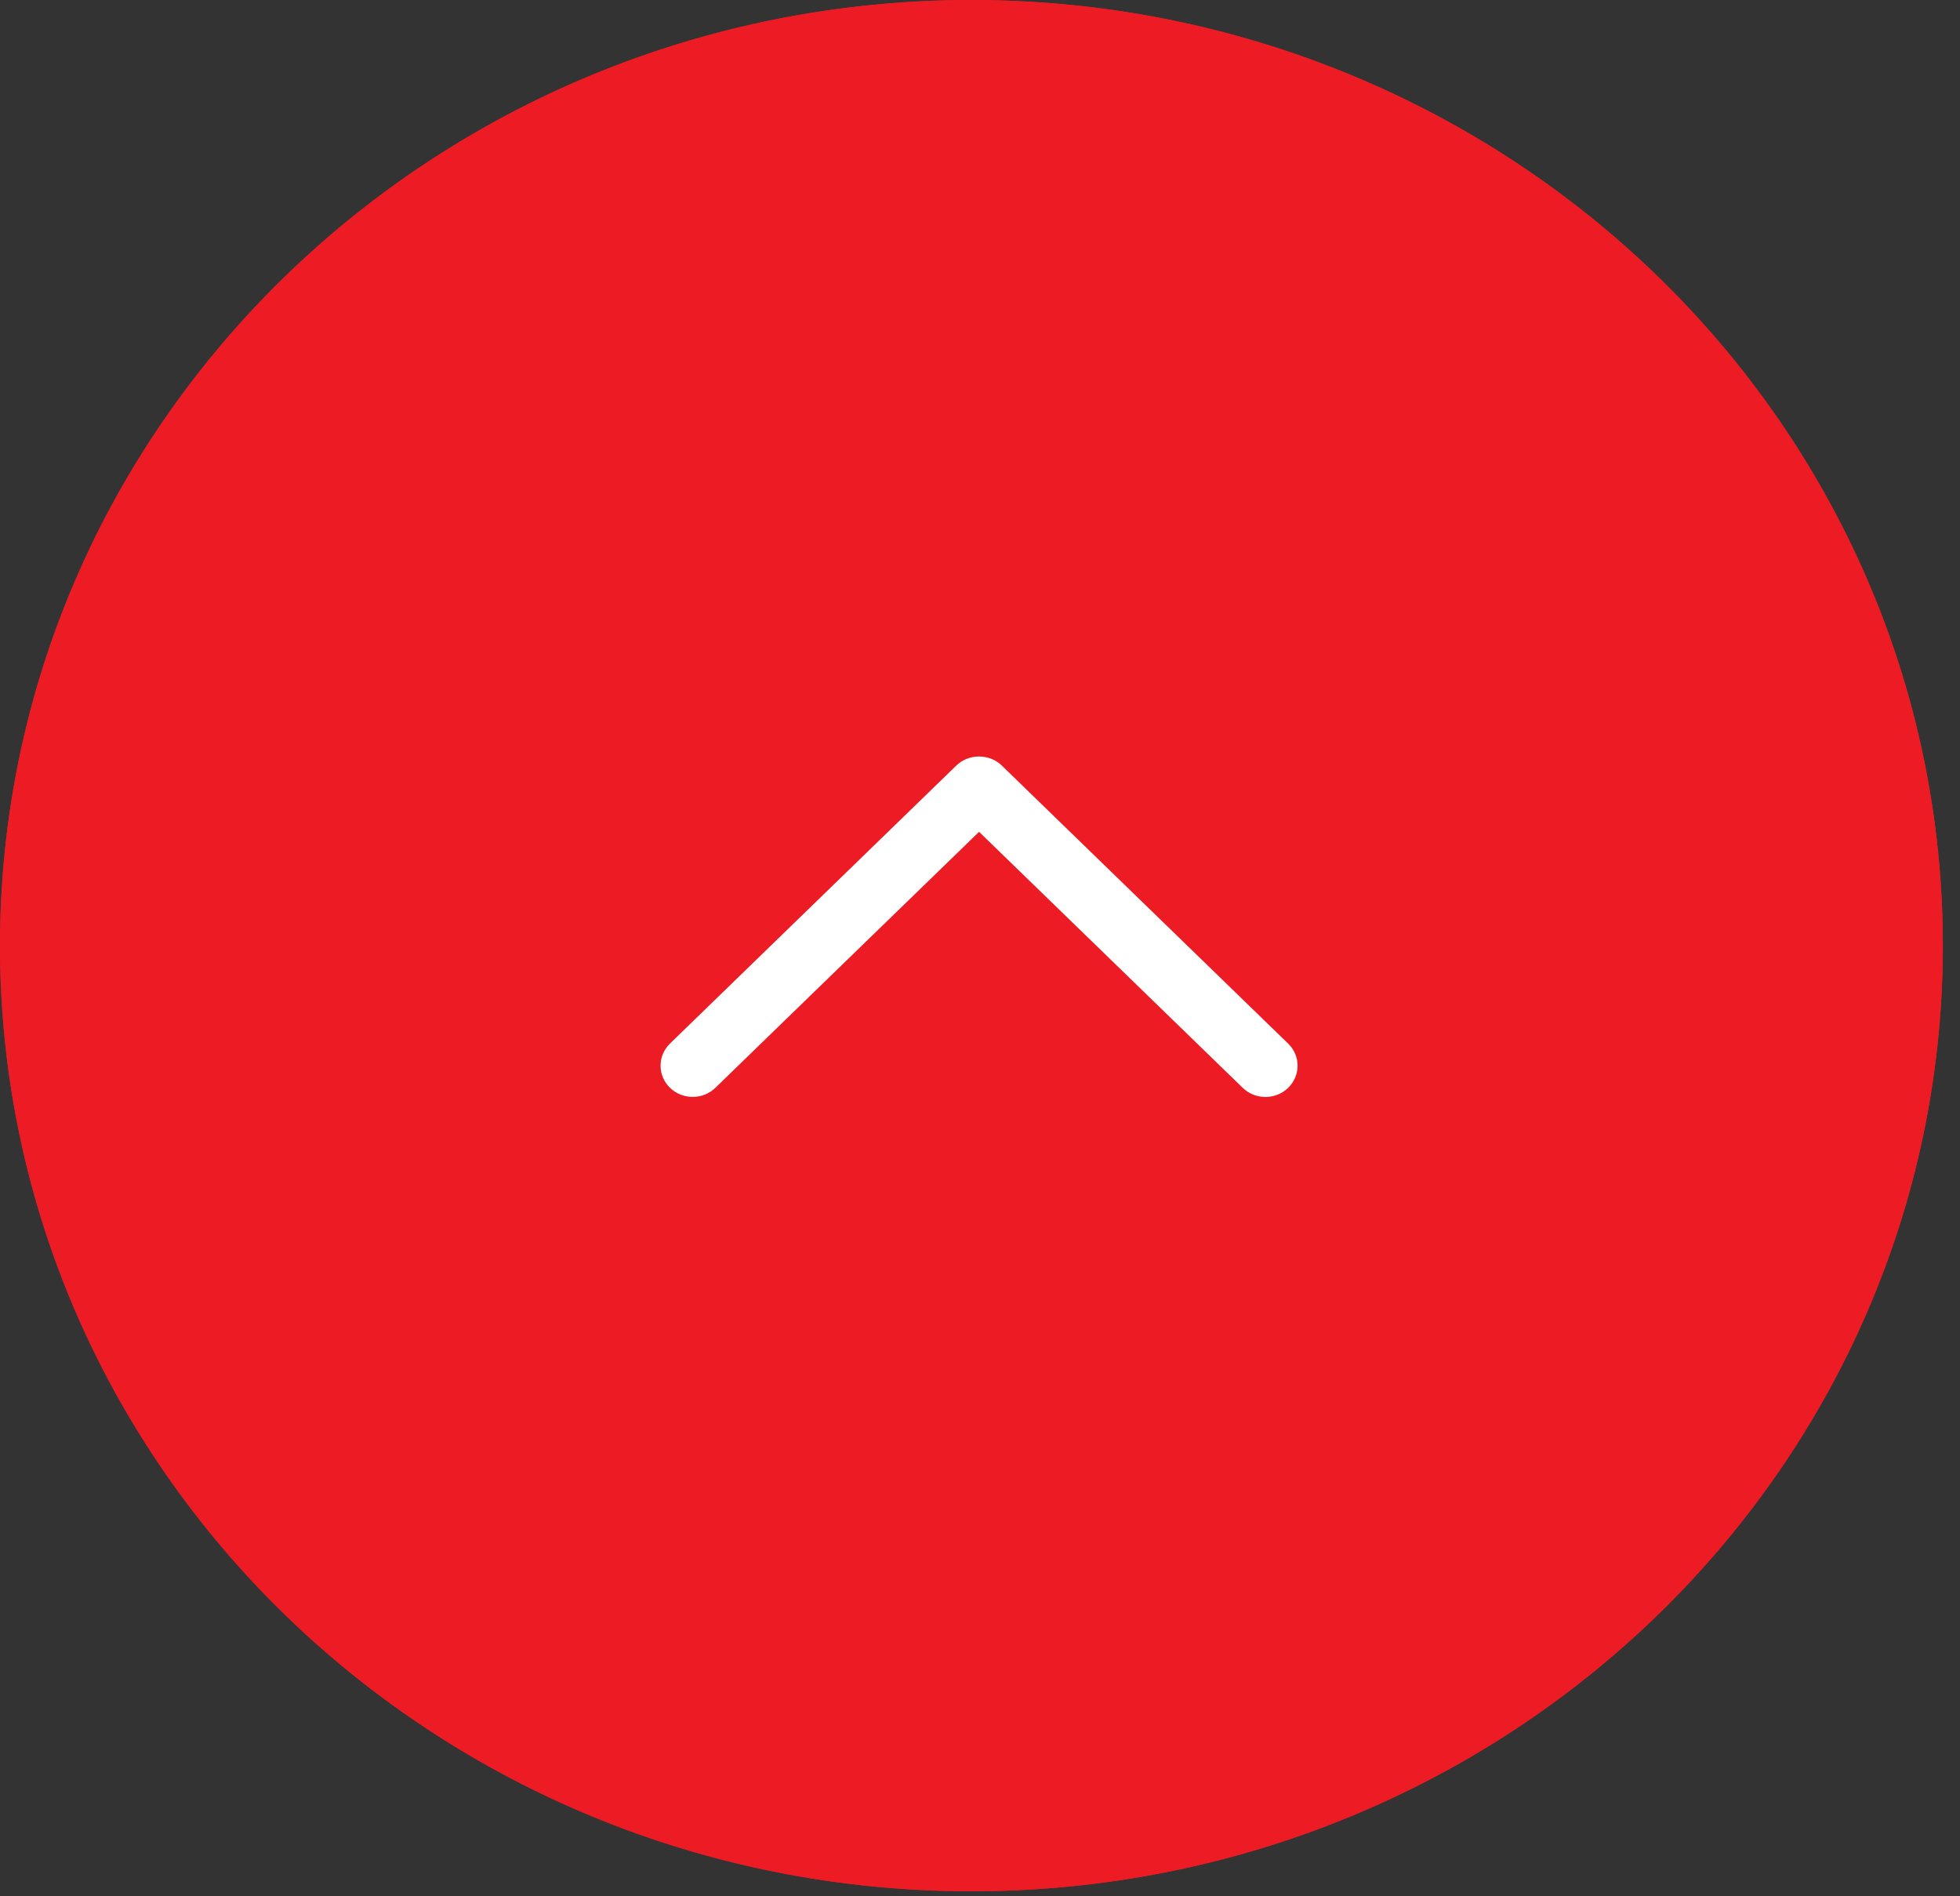 <svg width="61" height="59" viewBox="0 0 61 59" fill="none" xmlns="http://www.w3.org/2000/svg">
<rect x="0" y="0" width="61" height="59" fill="#333333" stroke="none"/>
<g id="back 1" clip-path="url(#clip0_127_1040)">
<ellipse id="Ellipse 39" cx="30.233" cy="29.426" rx="30.233" ry="29.426" fill="#ED1C24"/>
<g id="Layer 2">
<g id="back">
<path id="background" d="M58.458 29.426C58.453 35.764 56.198 41.905 52.074 46.81C47.95 51.714 42.211 55.08 35.829 56.338C29.447 57.596 22.814 56.669 17.055 53.712C11.295 50.756 6.763 45.953 4.224 40.116C1.387 33.416 1.383 25.896 4.215 19.193C7.047 12.49 12.484 7.147 19.344 4.328C26.203 1.509 33.929 1.441 40.84 4.139C47.751 6.838 53.286 12.084 56.242 18.736C57.711 22.118 58.465 25.754 58.458 29.426ZM60.466 29.426C60.466 13.175 46.93 -5.91691e-07 30.233 -1.32152e-06C13.536 -2.05136e-06 7.5718e-05 13.175 7.50077e-05 29.426C7.42973e-05 45.678 13.536 58.853 30.233 58.853C46.93 58.853 60.466 45.678 60.466 29.426Z" fill="#ED1C24"/>
</g>
</g>
<g id="Group">
<path id="Expand_Less" d="M31.178 23.822C30.793 23.447 30.149 23.447 29.763 23.822L20.851 32.474C20.461 32.854 20.461 33.47 20.851 33.849C21.241 34.228 21.875 34.228 22.265 33.849L30.471 25.884L38.676 33.85C39.067 34.23 39.7 34.23 40.091 33.85C40.481 33.47 40.481 32.854 40.091 32.475L31.178 23.822Z" fill="white"/>
</g>
</g>
<defs>
<clipPath id="clip0_127_1040">
<rect width="58.853" height="60.466" fill="white" transform="translate(60.466) rotate(90)"/>
</clipPath>
</defs>
</svg>
